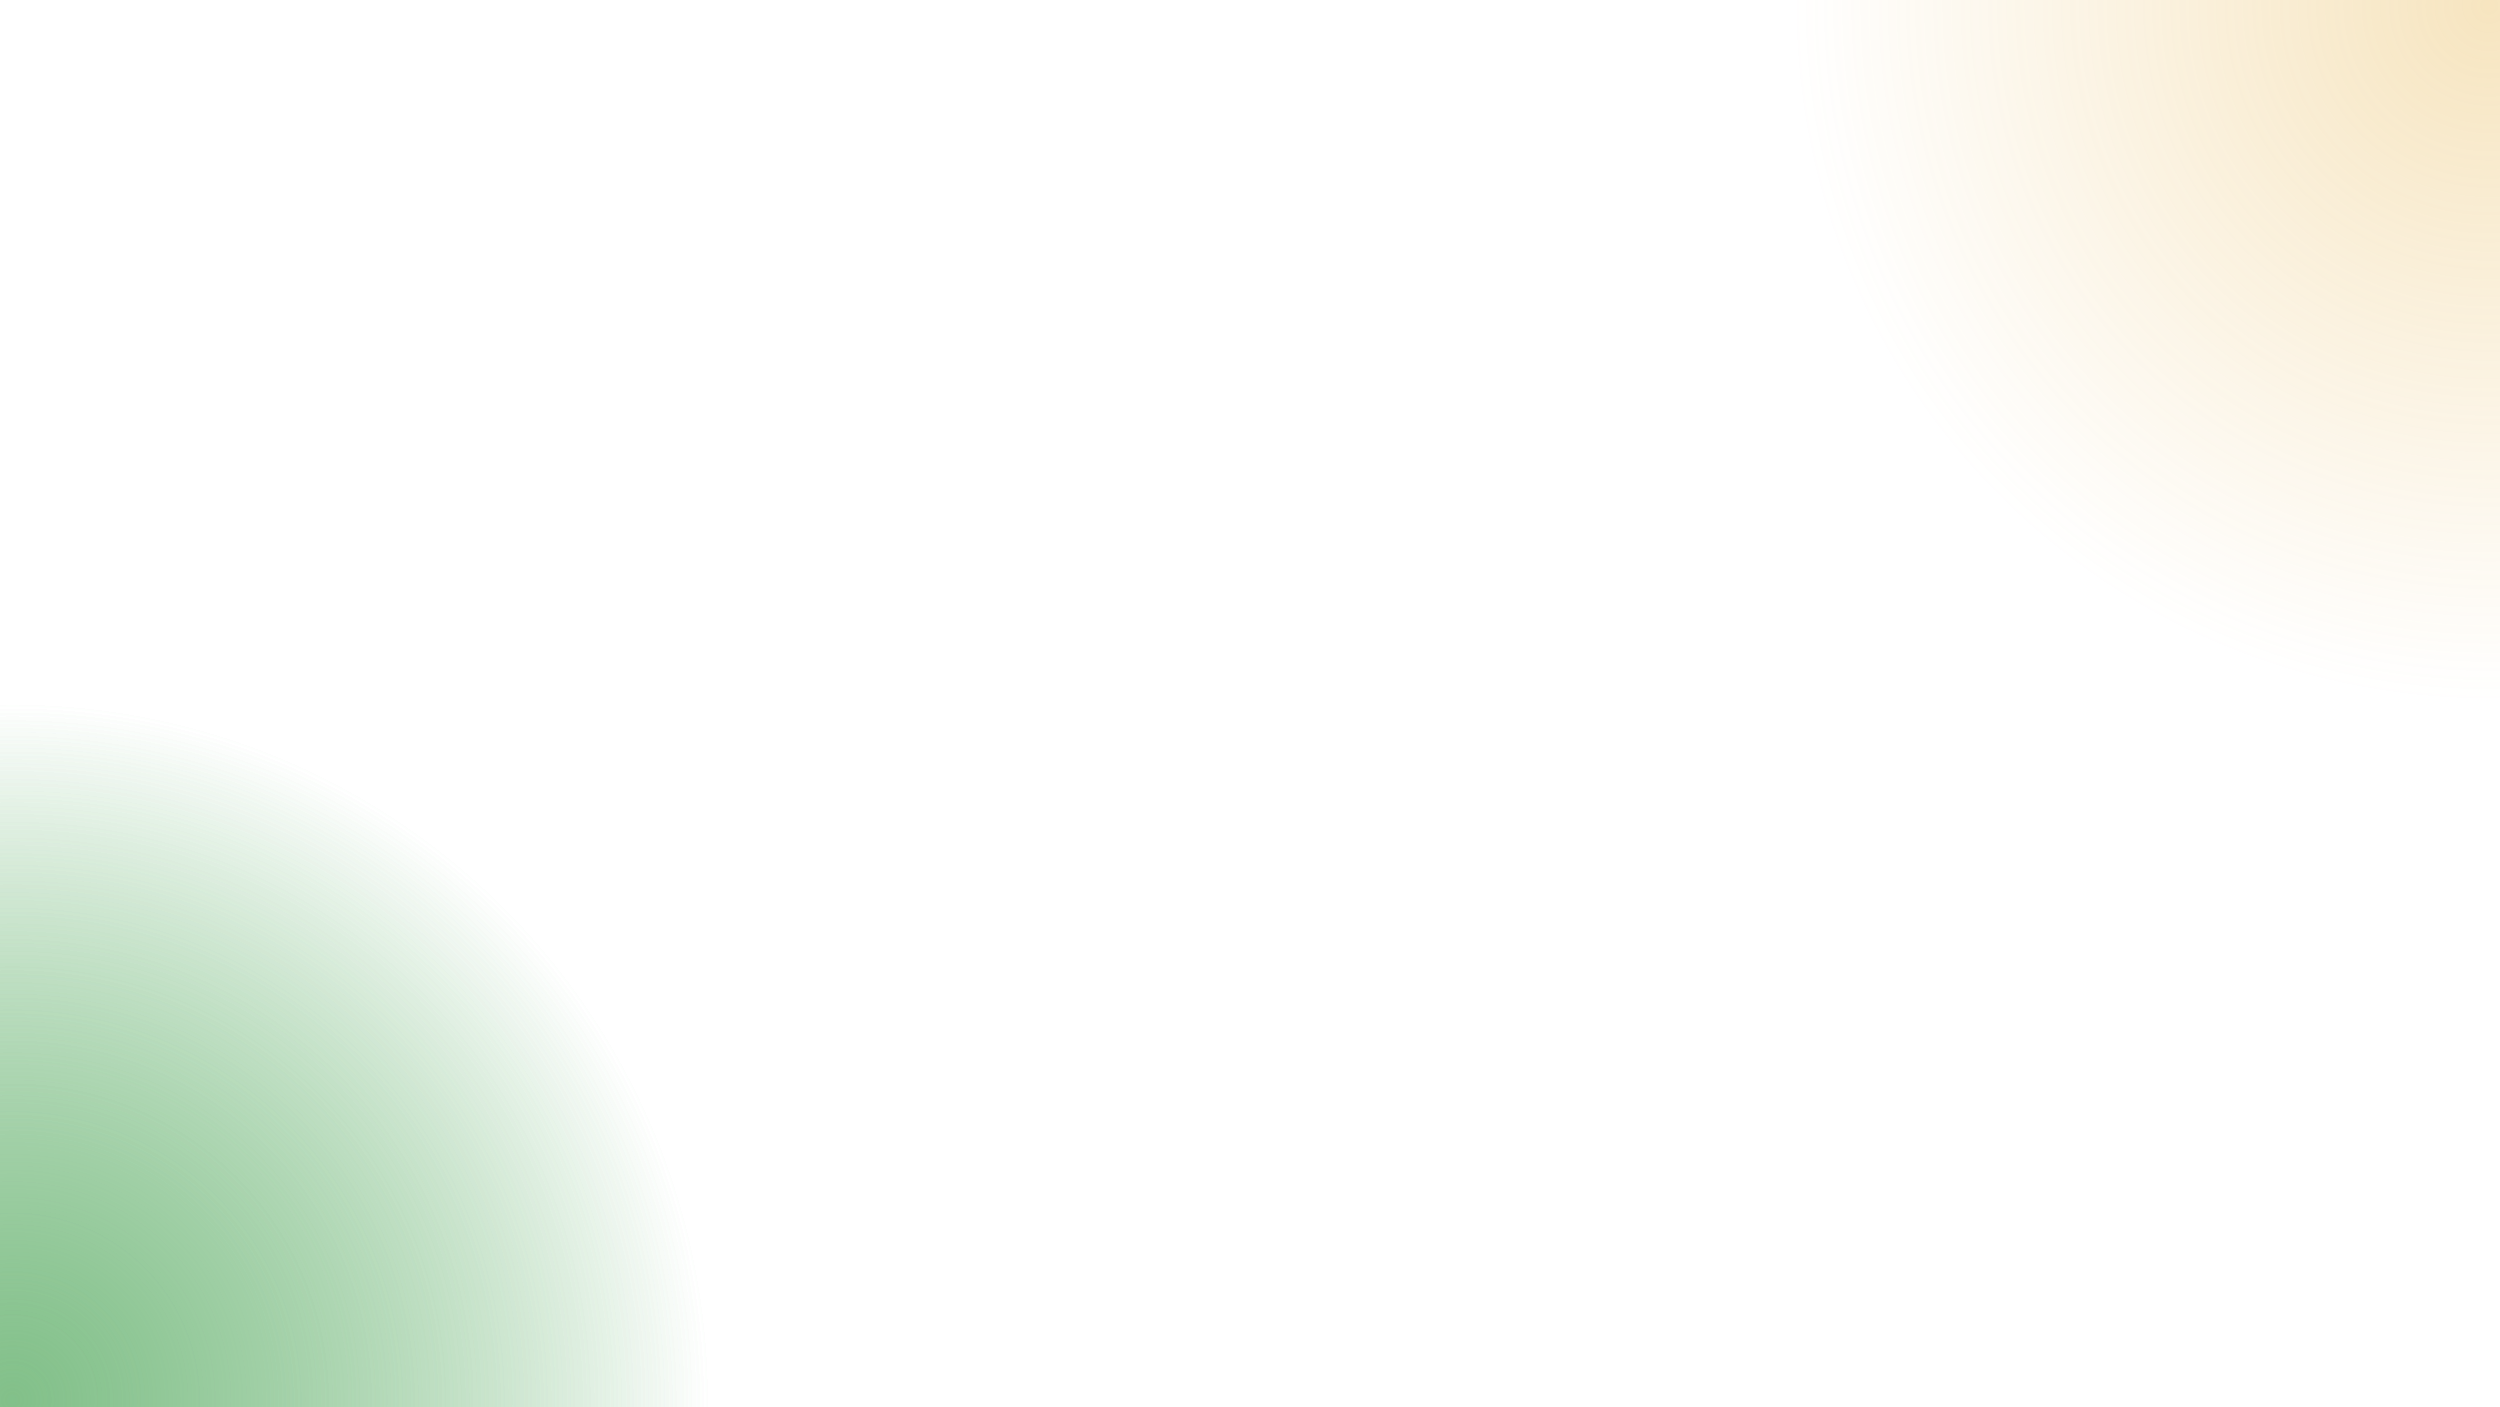 <svg xmlns="http://www.w3.org/2000/svg" xmlns:xlink="http://www.w3.org/1999/xlink" width="1366px" height="769px" viewBox="0 0 1366 769"><title>Rectangle Copy 5</title><defs><radialGradient cx="-1.4484941e-14%" cy="100%" fx="-1.4484941e-14%" fy="100%" r="50%" gradientTransform="translate(-0, 1), scale(0.563, 1), rotate(90), translate(0, -1)" id="radialGradient-1"><stop stop-color="#76BA7E" stop-opacity="0.7" offset="0%"></stop><stop stop-color="#76BA7E" stop-opacity="0" offset="100%"></stop></radialGradient><radialGradient cx="100%" cy="-1.6479873e-15%" fx="100%" fy="-1.6479873e-15%" r="50%" gradientTransform="translate(1, -0), scale(0.563, 1), rotate(90), translate(-1, 0)" id="radialGradient-2"><stop stop-color="#E3A82D" stop-opacity="0.3" offset="0%"></stop><stop stop-color="#E3A82D" stop-opacity="0" offset="100%"></stop></radialGradient><rect id="path-3" x="0" y="0" width="1367" height="770"></rect></defs><g id="Page-1" stroke="none" stroke-width="1" fill="none" fill-rule="evenodd"><g id="Rectangle-Copy-5" transform="translate(0, -1)"><use fill="url(#radialGradient-1)" xlink:href="#path-3"></use><use fill="url(#radialGradient-1)" xlink:href="#path-3"></use><use fill="url(#radialGradient-2)" xlink:href="#path-3"></use></g></g></svg>